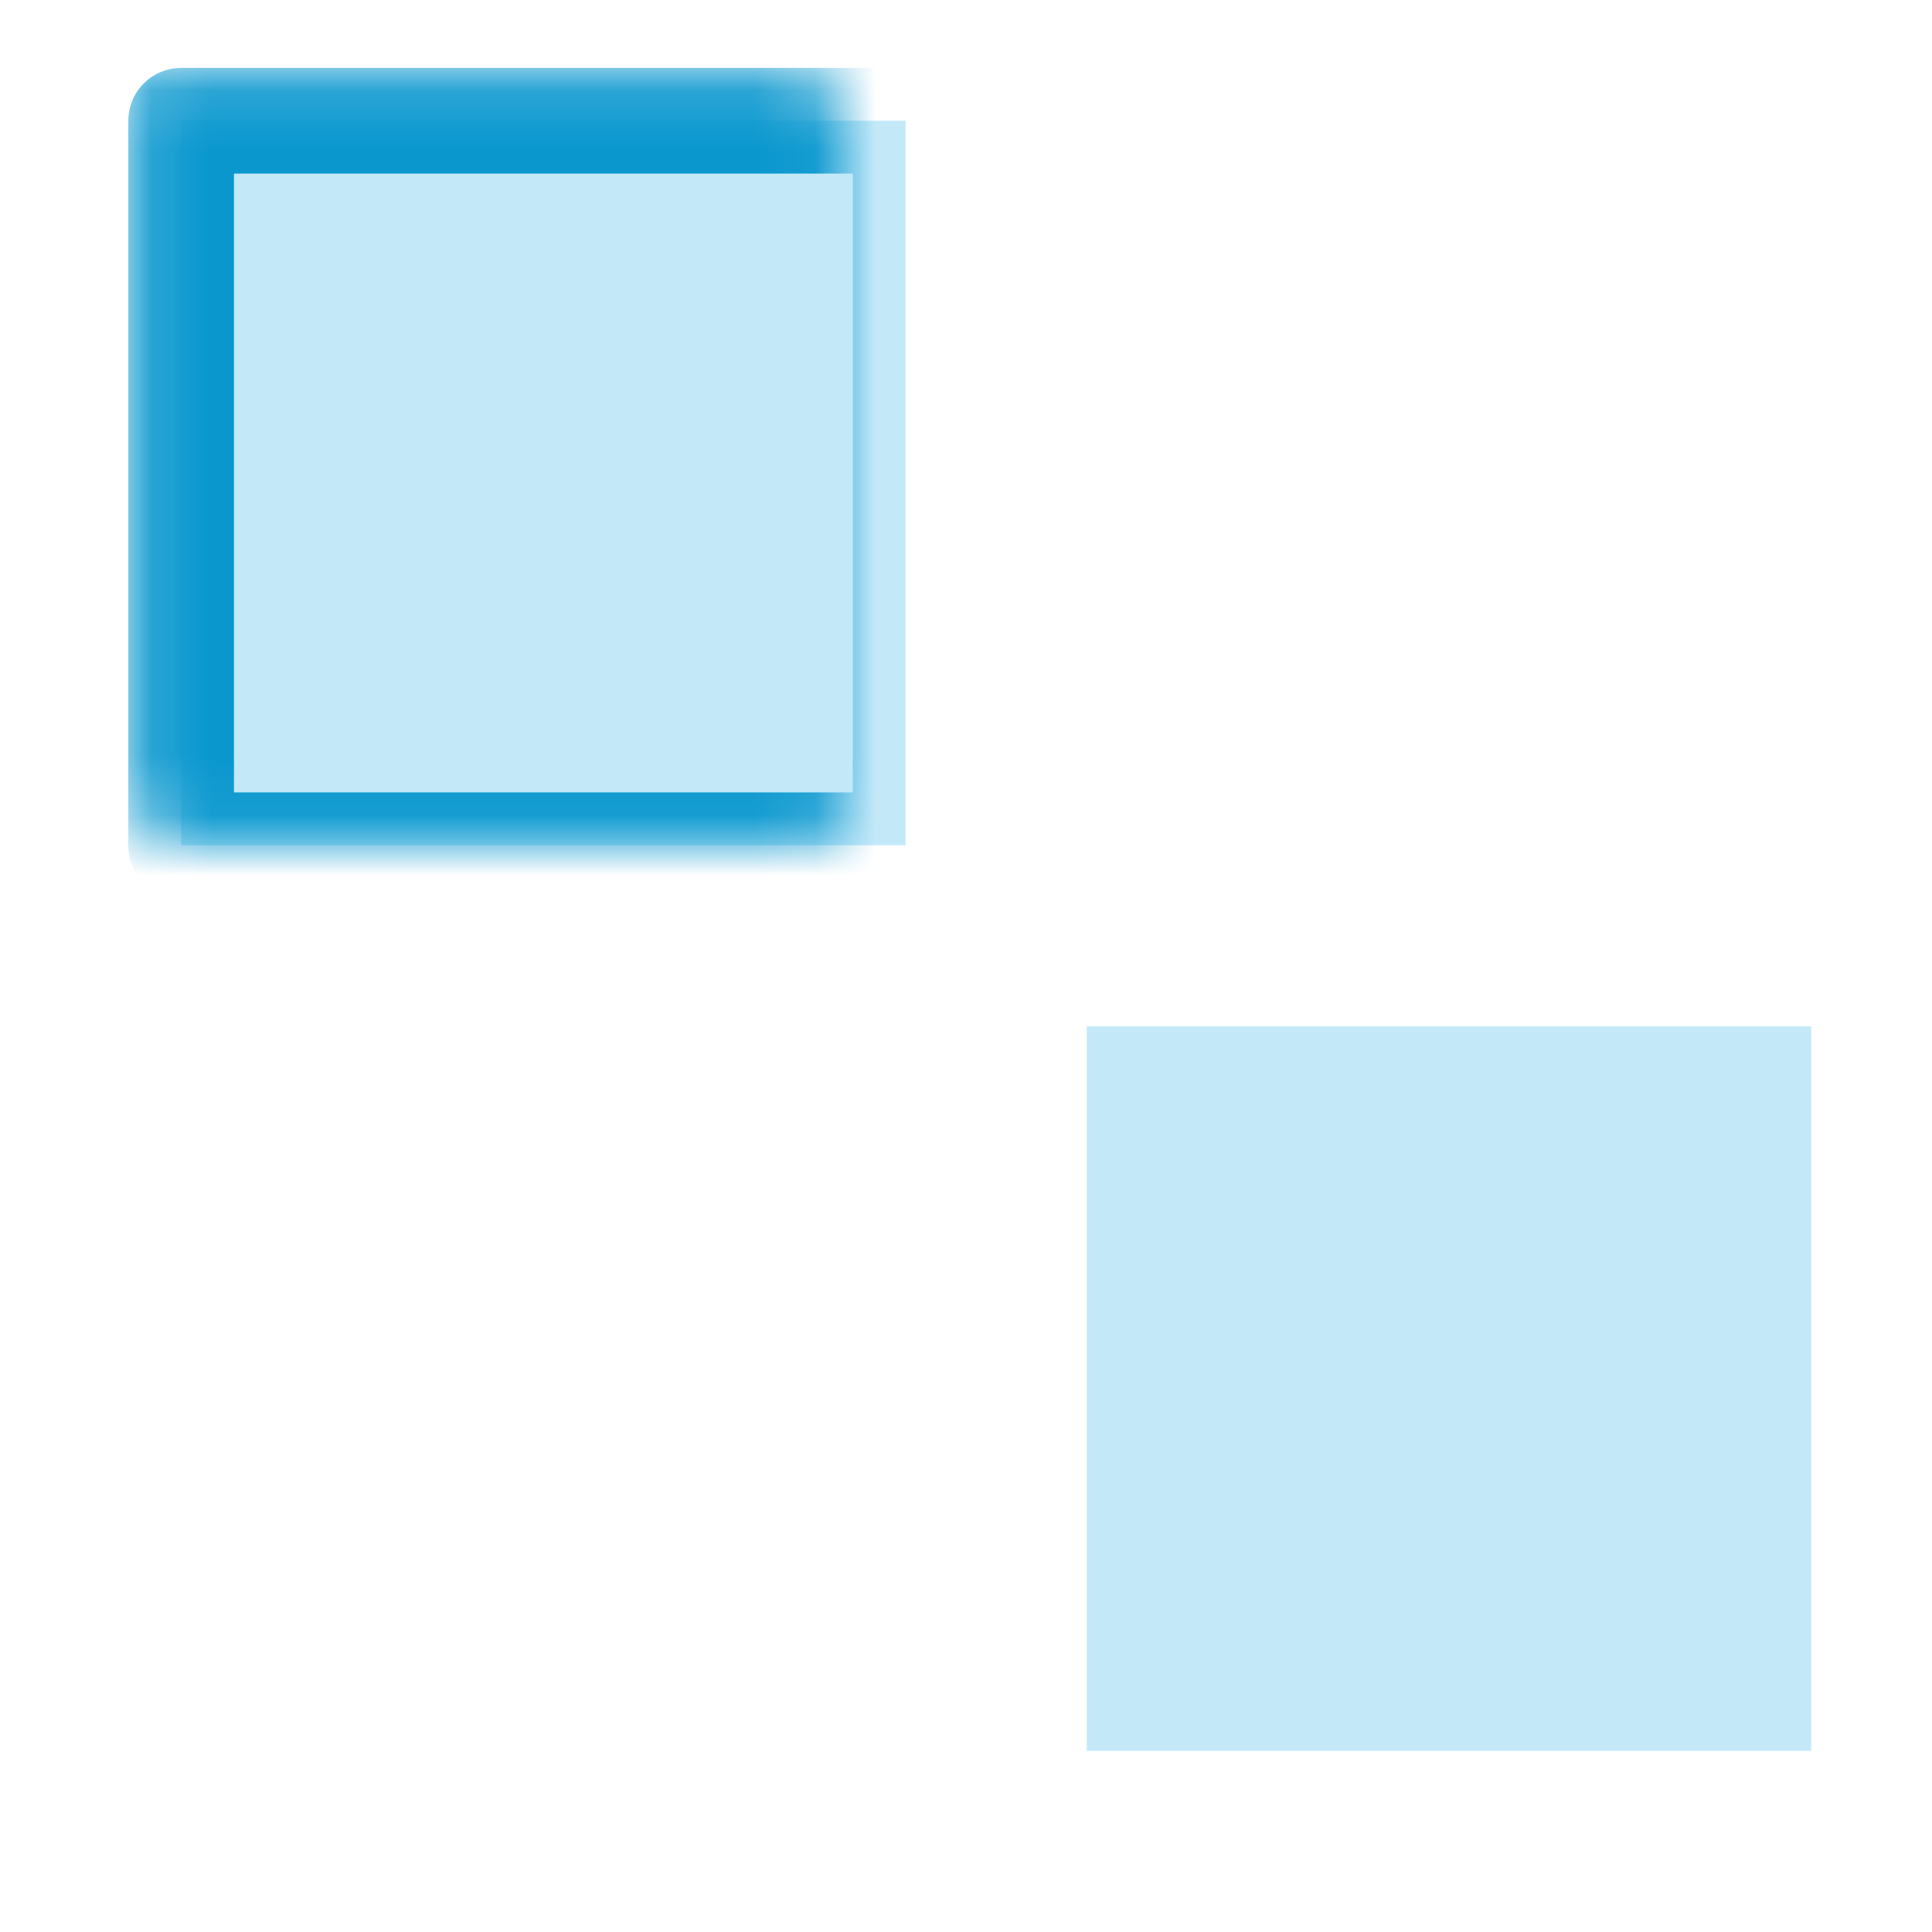 <svg width="32" height="32" viewBox="0 0 32 32" version="1.1" xmlns="http://www.w3.org/2000/svg" xmlns:xlink="http://www.w3.org/1999/xlink"><title>Artboard 15 Copy 28</title><defs><path id="path-1" d="M3 2h12v12H3z"/><mask id="mask-2" maskContentUnits="userSpaceOnUse" maskUnits="objectBoundingBox" x="-.875" y="-.875" width="13.75" height="13.75"><path fill="#fff" d="M2.125 1.125h13.75v13.75H2.125z"/><use xlink:href="#path-1" fill="#000"/></mask><path id="path-3" d="M3 17h12v12H3z"/><mask id="mask-4" maskContentUnits="userSpaceOnUse" maskUnits="objectBoundingBox" x="-.875" y="-.875" width="13.75" height="13.75"><path fill="#fff" d="M2.125 16.125h13.75v13.75H2.125z"/><use xlink:href="#path-3" fill="#000"/></mask><path id="path-5" d="M18 2h12v12H18z"/><mask id="mask-6" maskContentUnits="userSpaceOnUse" maskUnits="objectBoundingBox" x="-.875" y="-.875" width="13.75" height="13.75"><path fill="#fff" d="M17.125 1.125h13.75v13.75h-13.75z"/><use xlink:href="#path-5" fill="#000"/></mask><path id="path-7" d="M18 17h12v12H18z"/><mask id="mask-8" maskContentUnits="userSpaceOnUse" maskUnits="objectBoundingBox" x="-.875" y="-.875" width="13.75" height="13.75"><path fill="#fff" d="M17.125 16.125h13.75v13.75h-13.75z"/><use xlink:href="#path-7" fill="#000"/></mask></defs><g id="Icons" stroke="none" stroke-width="1" fill="none" fill-rule="evenodd"><g id="Artboard-15-Copy-28"><g id="Path-85"><use fill="#C3E9F9" fill-rule="evenodd" xlink:href="#path-1"/><use stroke="#0997CE" mask="url(#mask-2)" stroke-width="1.75" stroke-linejoin="round" xlink:href="#path-1"/></g><use id="Path-85-Copy-3" stroke="#0997CE" mask="url(#mask-4)" stroke-width="1.75" stroke-linejoin="round" xlink:href="#path-3"/><use id="Path-85-Copy" stroke="#0997CE" mask="url(#mask-6)" stroke-width="1.75" stroke-linejoin="round" xlink:href="#path-5"/><g id="Path-85-Copy-2"><use fill="#C3E9F9" fill-rule="evenodd" xlink:href="#path-7"/><use stroke="#0997CE" mask="url(#mask-8)" stroke-width="1.75" stroke-linejoin="round" xlink:href="#path-7"/></g></g></g></svg>